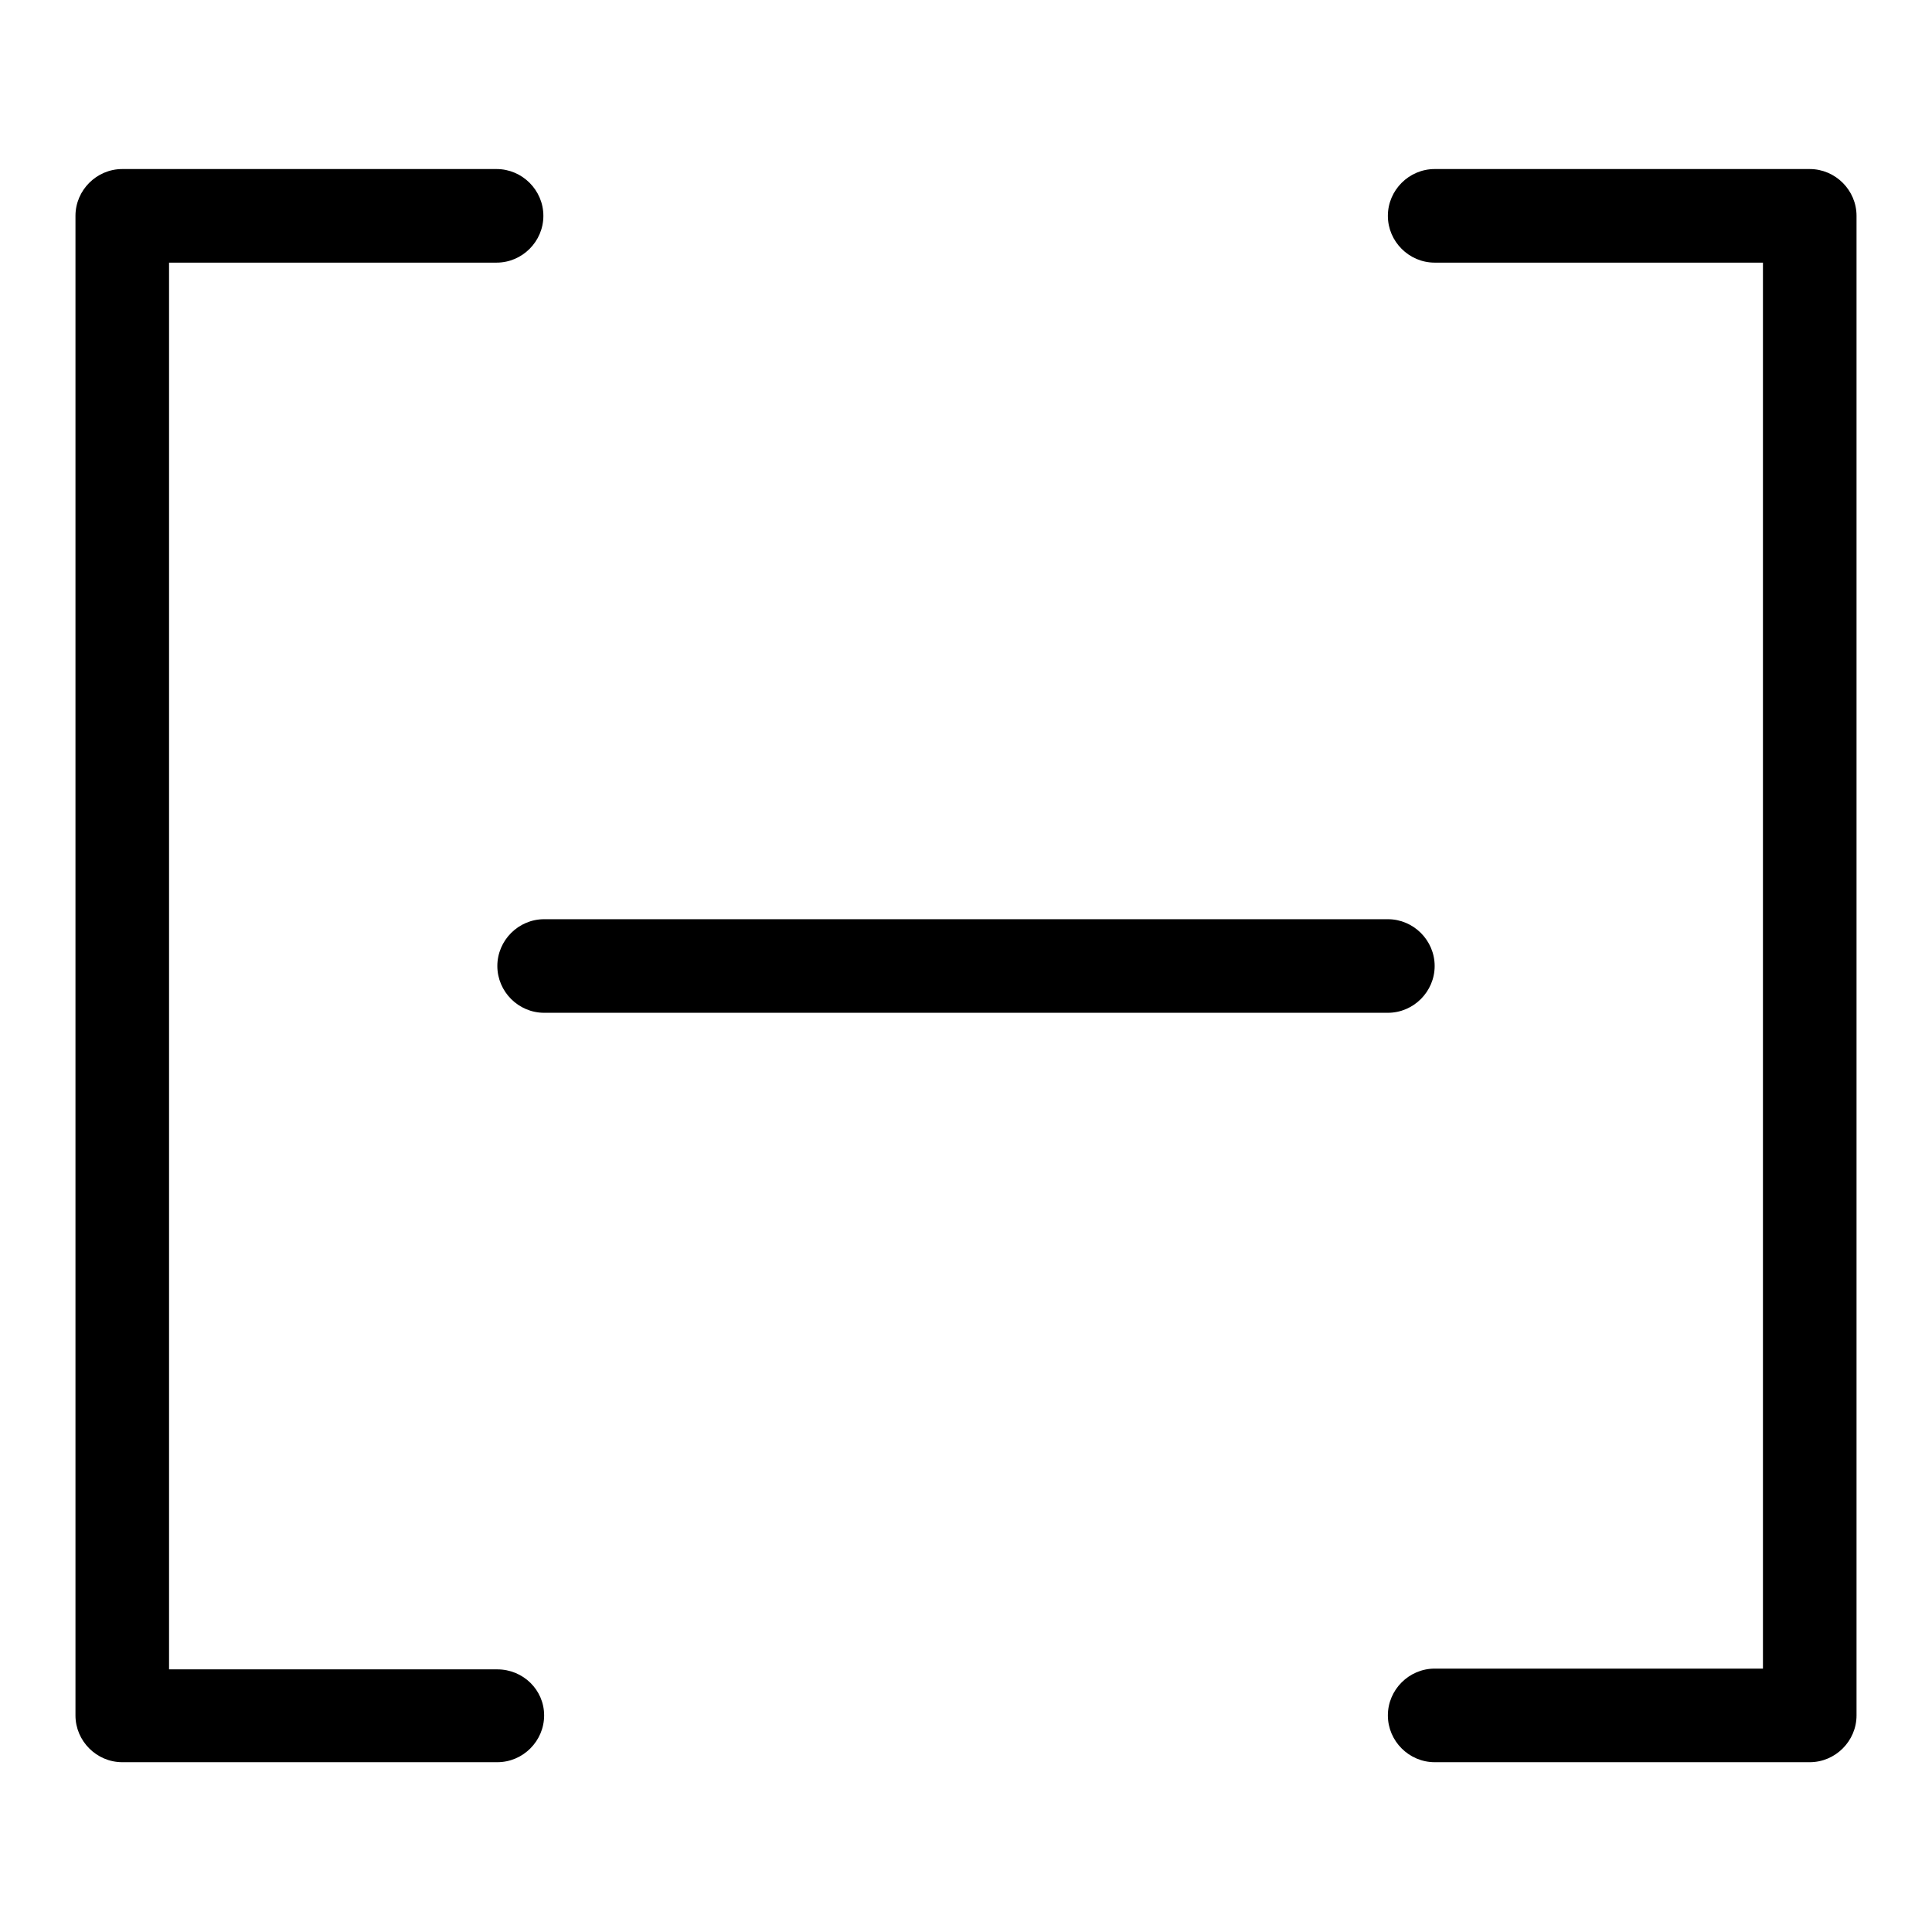 <?xml version="1.0" encoding="utf-8"?>
<!-- Svg Vector Icons : http://www.onlinewebfonts.com/icon -->
<!DOCTYPE svg PUBLIC "-//W3C//DTD SVG 1.1//EN" "http://www.w3.org/Graphics/SVG/1.1/DTD/svg11.dtd">
<svg version="1.1" xmlns="http://www.w3.org/2000/svg" xmlns:xlink="http://www.w3.org/1999/xlink" x="0px" y="0px" viewBox="0 0 256 256" enable-background="new 0 0 256 256" xml:space="preserve">
<g> <path fill="#000000" d="M65.9,221.2H22.4V34.8h43.4c3.4,0,6.2-2.8,6.2-6.2s-2.8-6.2-6.2-6.2H16.2c-3.4,0-6.2,2.8-6.2,6.2v198.7 c0,3.4,2.8,6.2,6.2,6.2h49.7c3.4,0,6.2-2.8,6.2-6.2S69.3,221.2,65.9,221.2z M239.8,22.4h-49.7c-3.4,0-6.2,2.8-6.2,6.2 c0,3.4,2.8,6.2,6.2,6.2h43.5v186.3h-43.5c-3.4,0-6.2,2.8-6.2,6.2s2.8,6.2,6.2,6.2h49.7c3.4,0,6.2-2.8,6.2-6.2V28.6 C246,25.2,243.2,22.4,239.8,22.4z M190.1,128c0-3.4-2.8-6.2-6.2-6.2H72.1c-3.4,0-6.2,2.8-6.2,6.2c0,3.4,2.8,6.2,6.2,6.2h111.8 C187.3,134.2,190.1,131.4,190.1,128z"/></g>
</svg>
